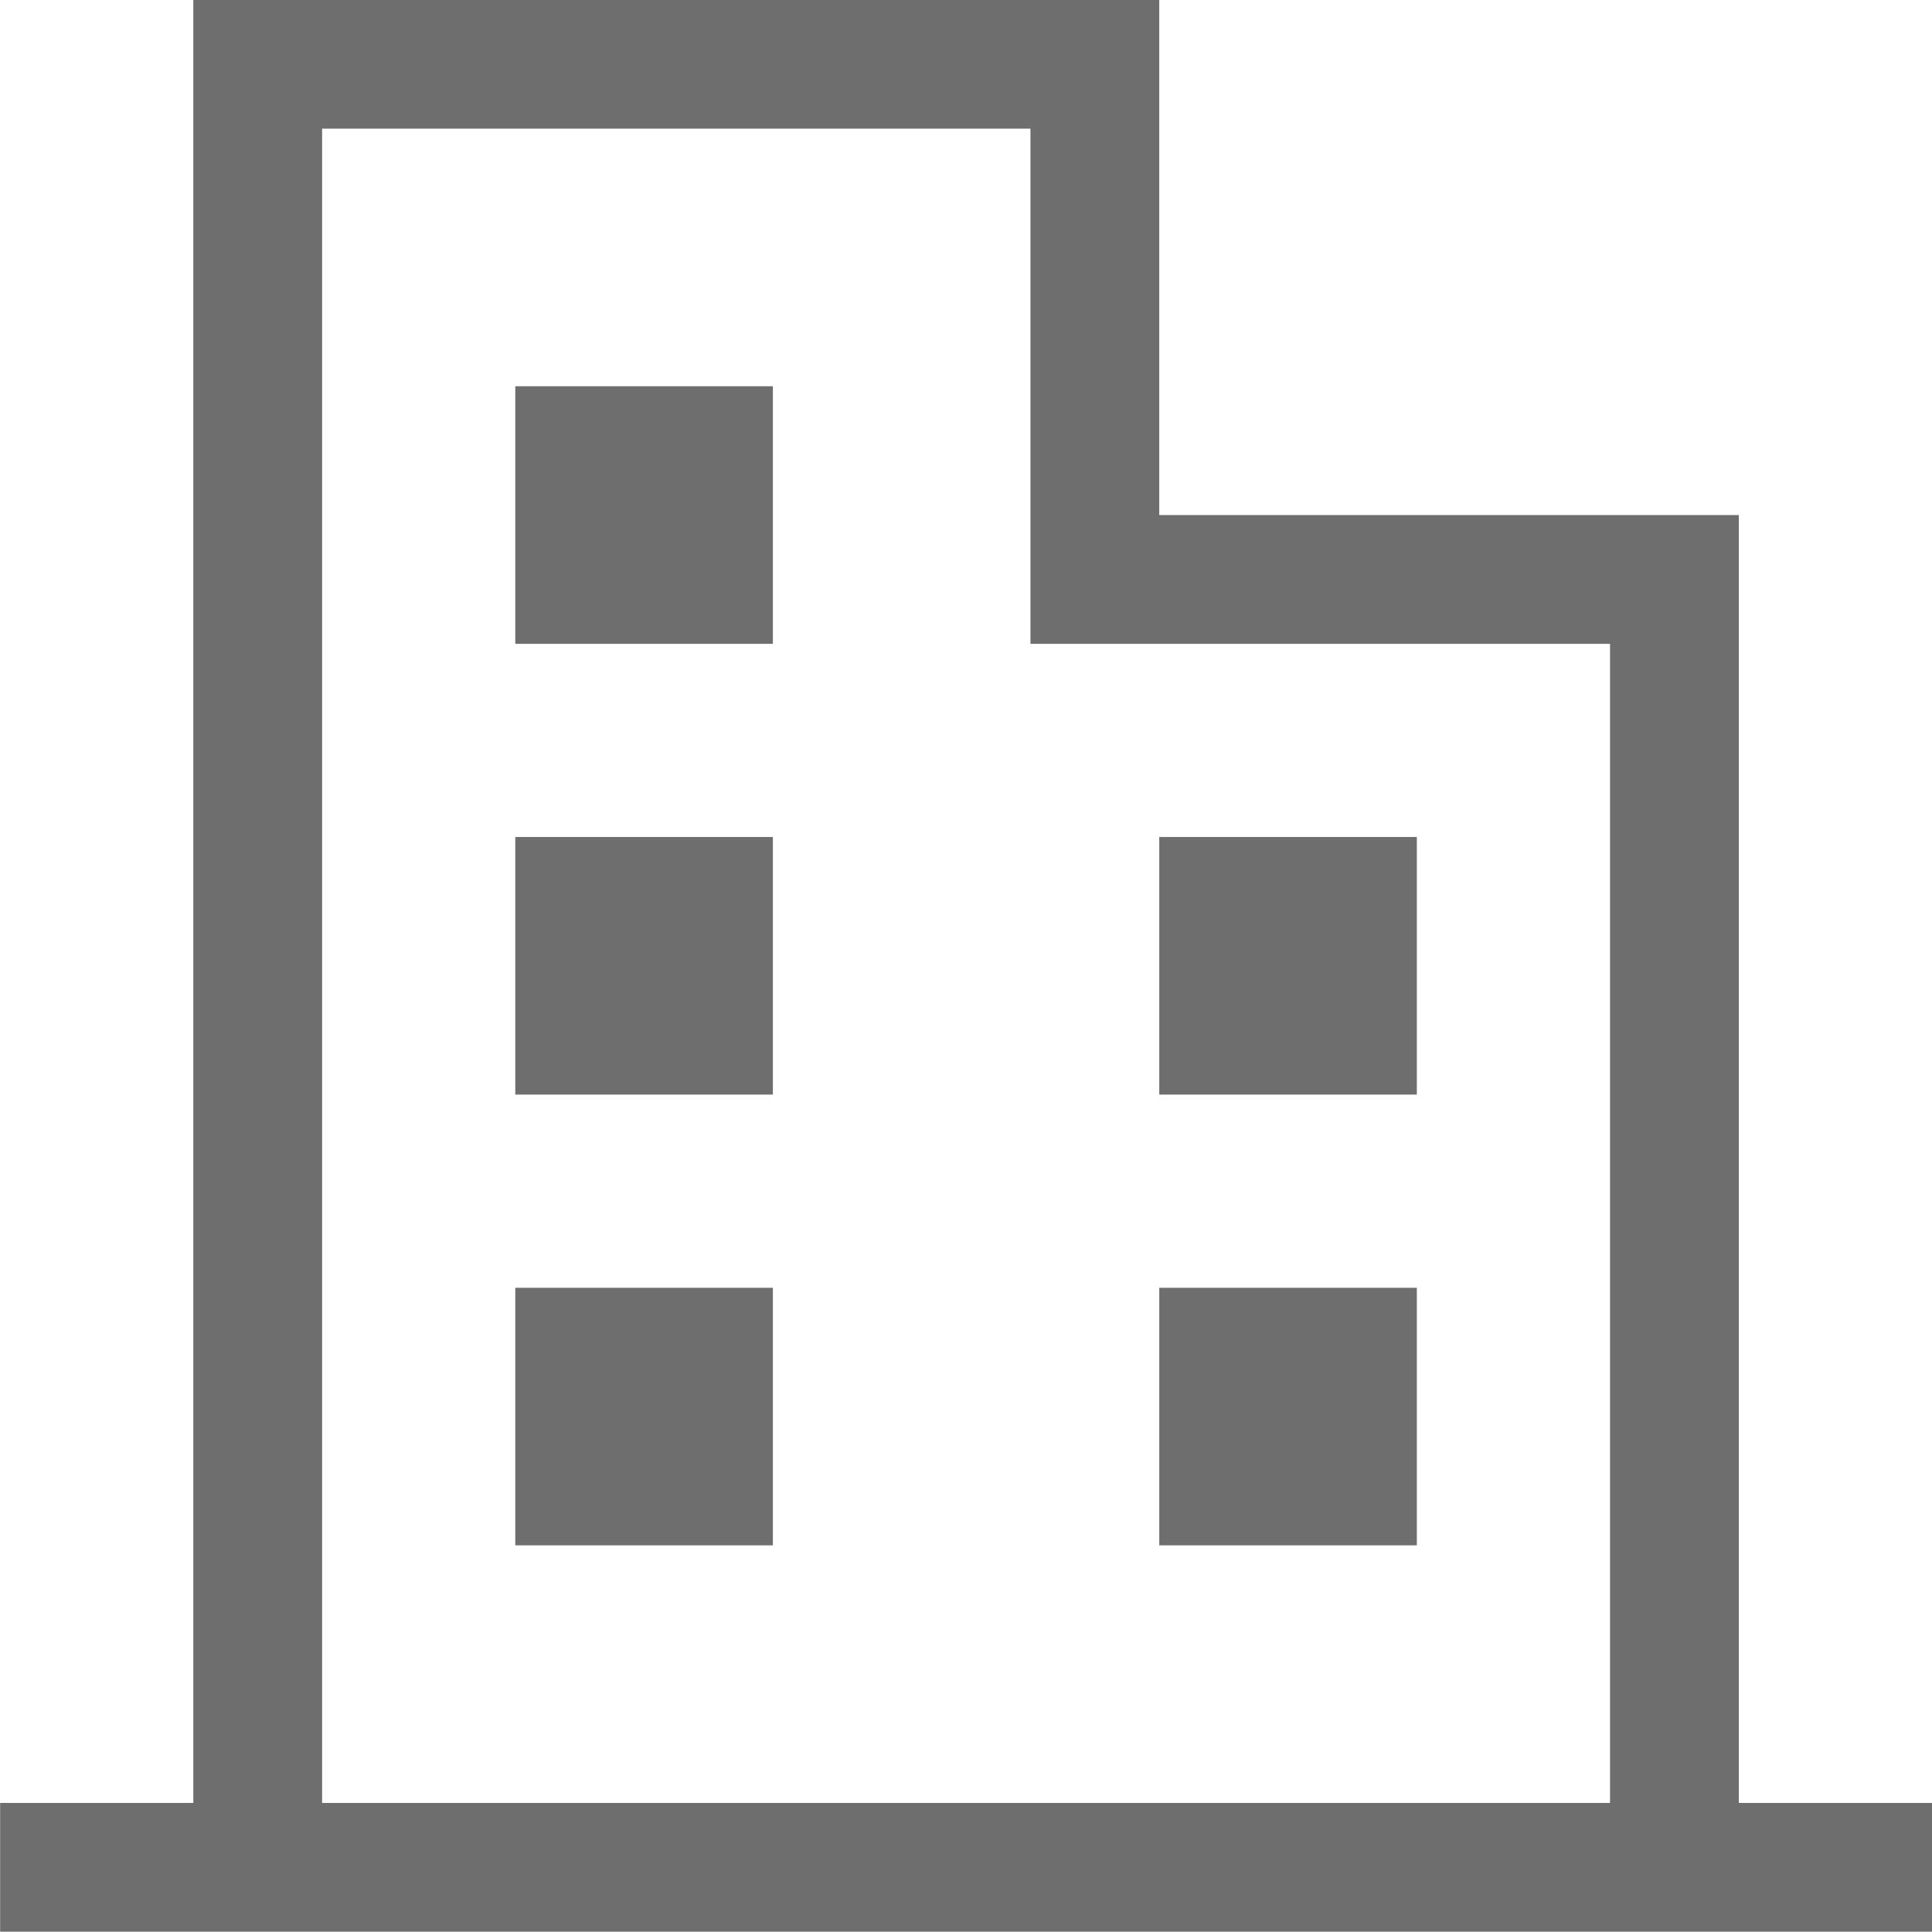 <svg xmlns="http://www.w3.org/2000/svg" width="30.002" height="29.997" viewBox="0 0 30.002 29.997">
  <g id="アートワーク_16" data-name="アートワーク 16" transform="translate(15.002 14.998)">
    <g id="グループ_3296" data-name="グループ 3296" transform="translate(-15 -14)">
      <path id="合体_62" data-name="合体 62" d="M22066,3305h-27v-2h3v-28h15v8h9v20h3v2Zm-2-2v-18h-9v-8h-11v26Zm-7-4v-4h4v4Zm-10,0v-4h4v4Zm10-7v-4h4v4Zm-10,0v-4h4v4Zm0-7v-4h4v4Z" transform="translate(-22039 -3276)" fill="#6e6e6e"/>
    </g>
  </g>
</svg>

